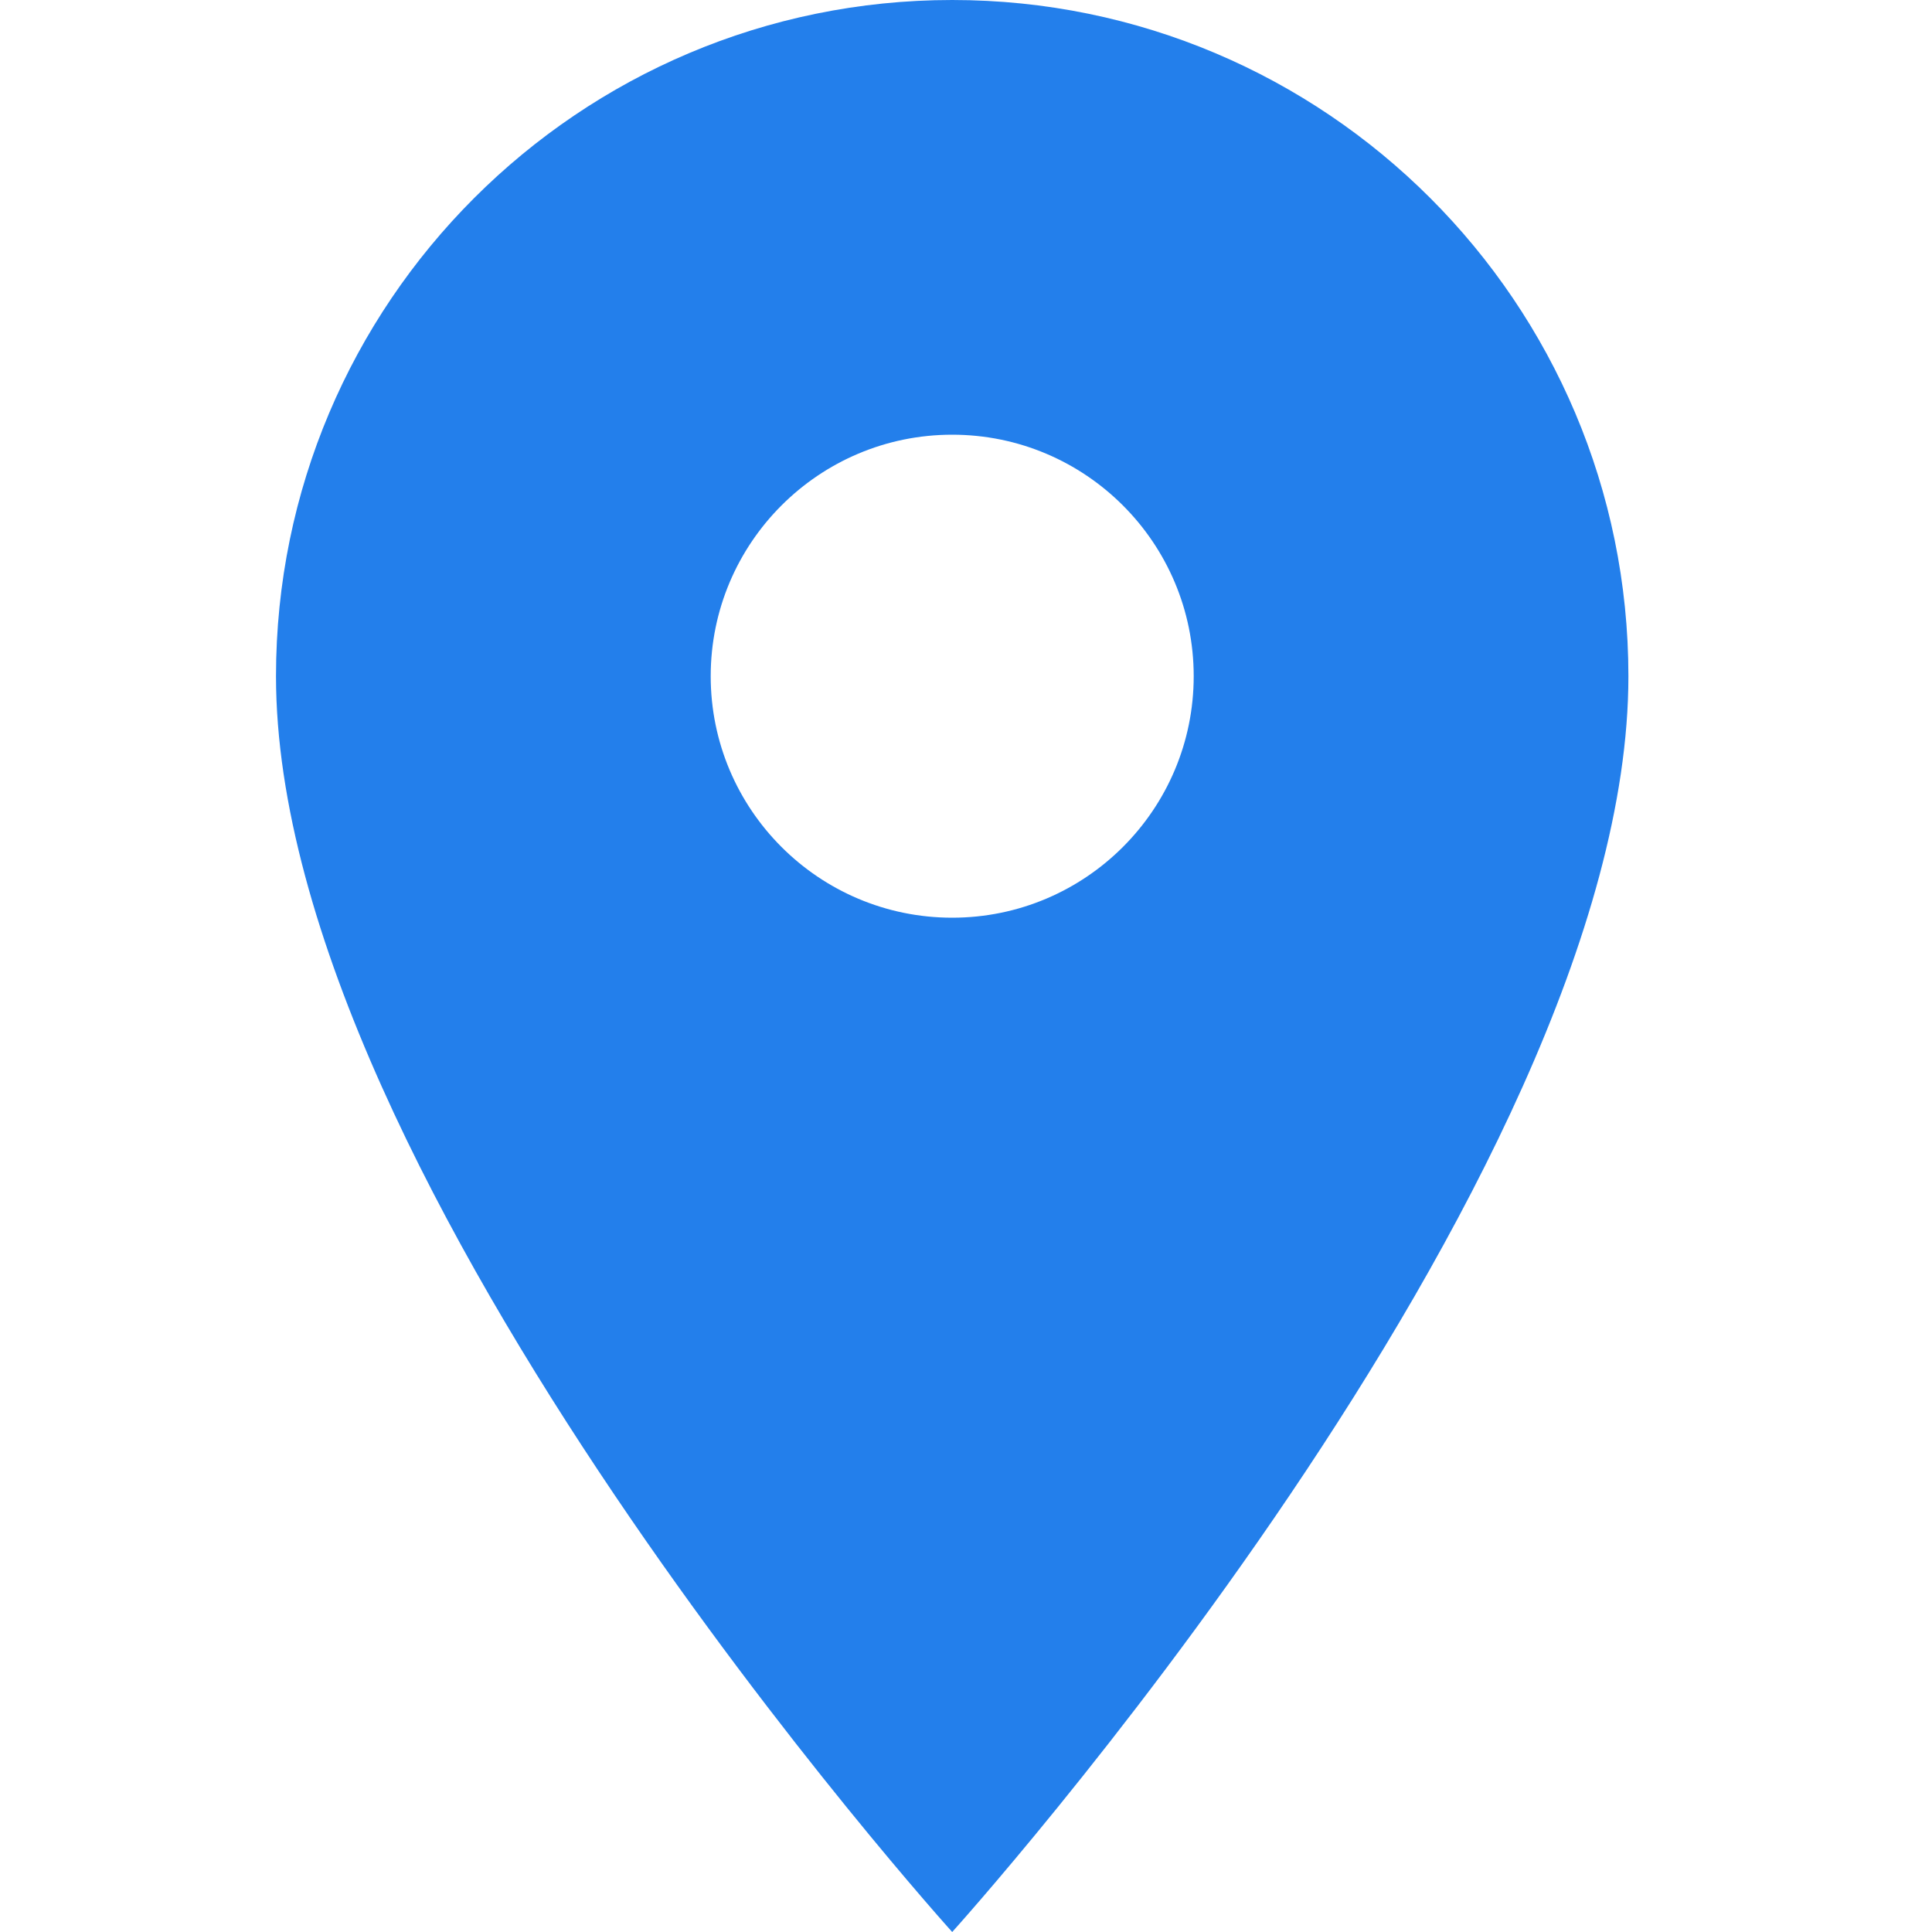 <svg width="21" height="21" viewBox="0 0 21 21" fill="none" xmlns="http://www.w3.org/2000/svg">
<g clip-path="url(#clip0_1924_1489)">
<path d="M10.35 0C6.292 0 3 3.292 3 7.35C3 12.863 10.35 21 10.35 21C10.35 21 17.7 12.863 17.7 7.35C17.7 3.292 14.408 0 10.35 0ZM10.35 9.975C8.901 9.975 7.725 8.799 7.725 7.35C7.725 5.901 8.901 4.725 10.35 4.725C11.799 4.725 12.975 5.901 12.975 7.35C12.975 8.799 11.799 9.975 10.35 9.975Z" fill="#237FEB"/>
</g>
<defs>
<clipPath id="clip0_1924_1489">
<rect width="21" height="21" fill="white"/>
</clipPath>
</defs>
</svg>
